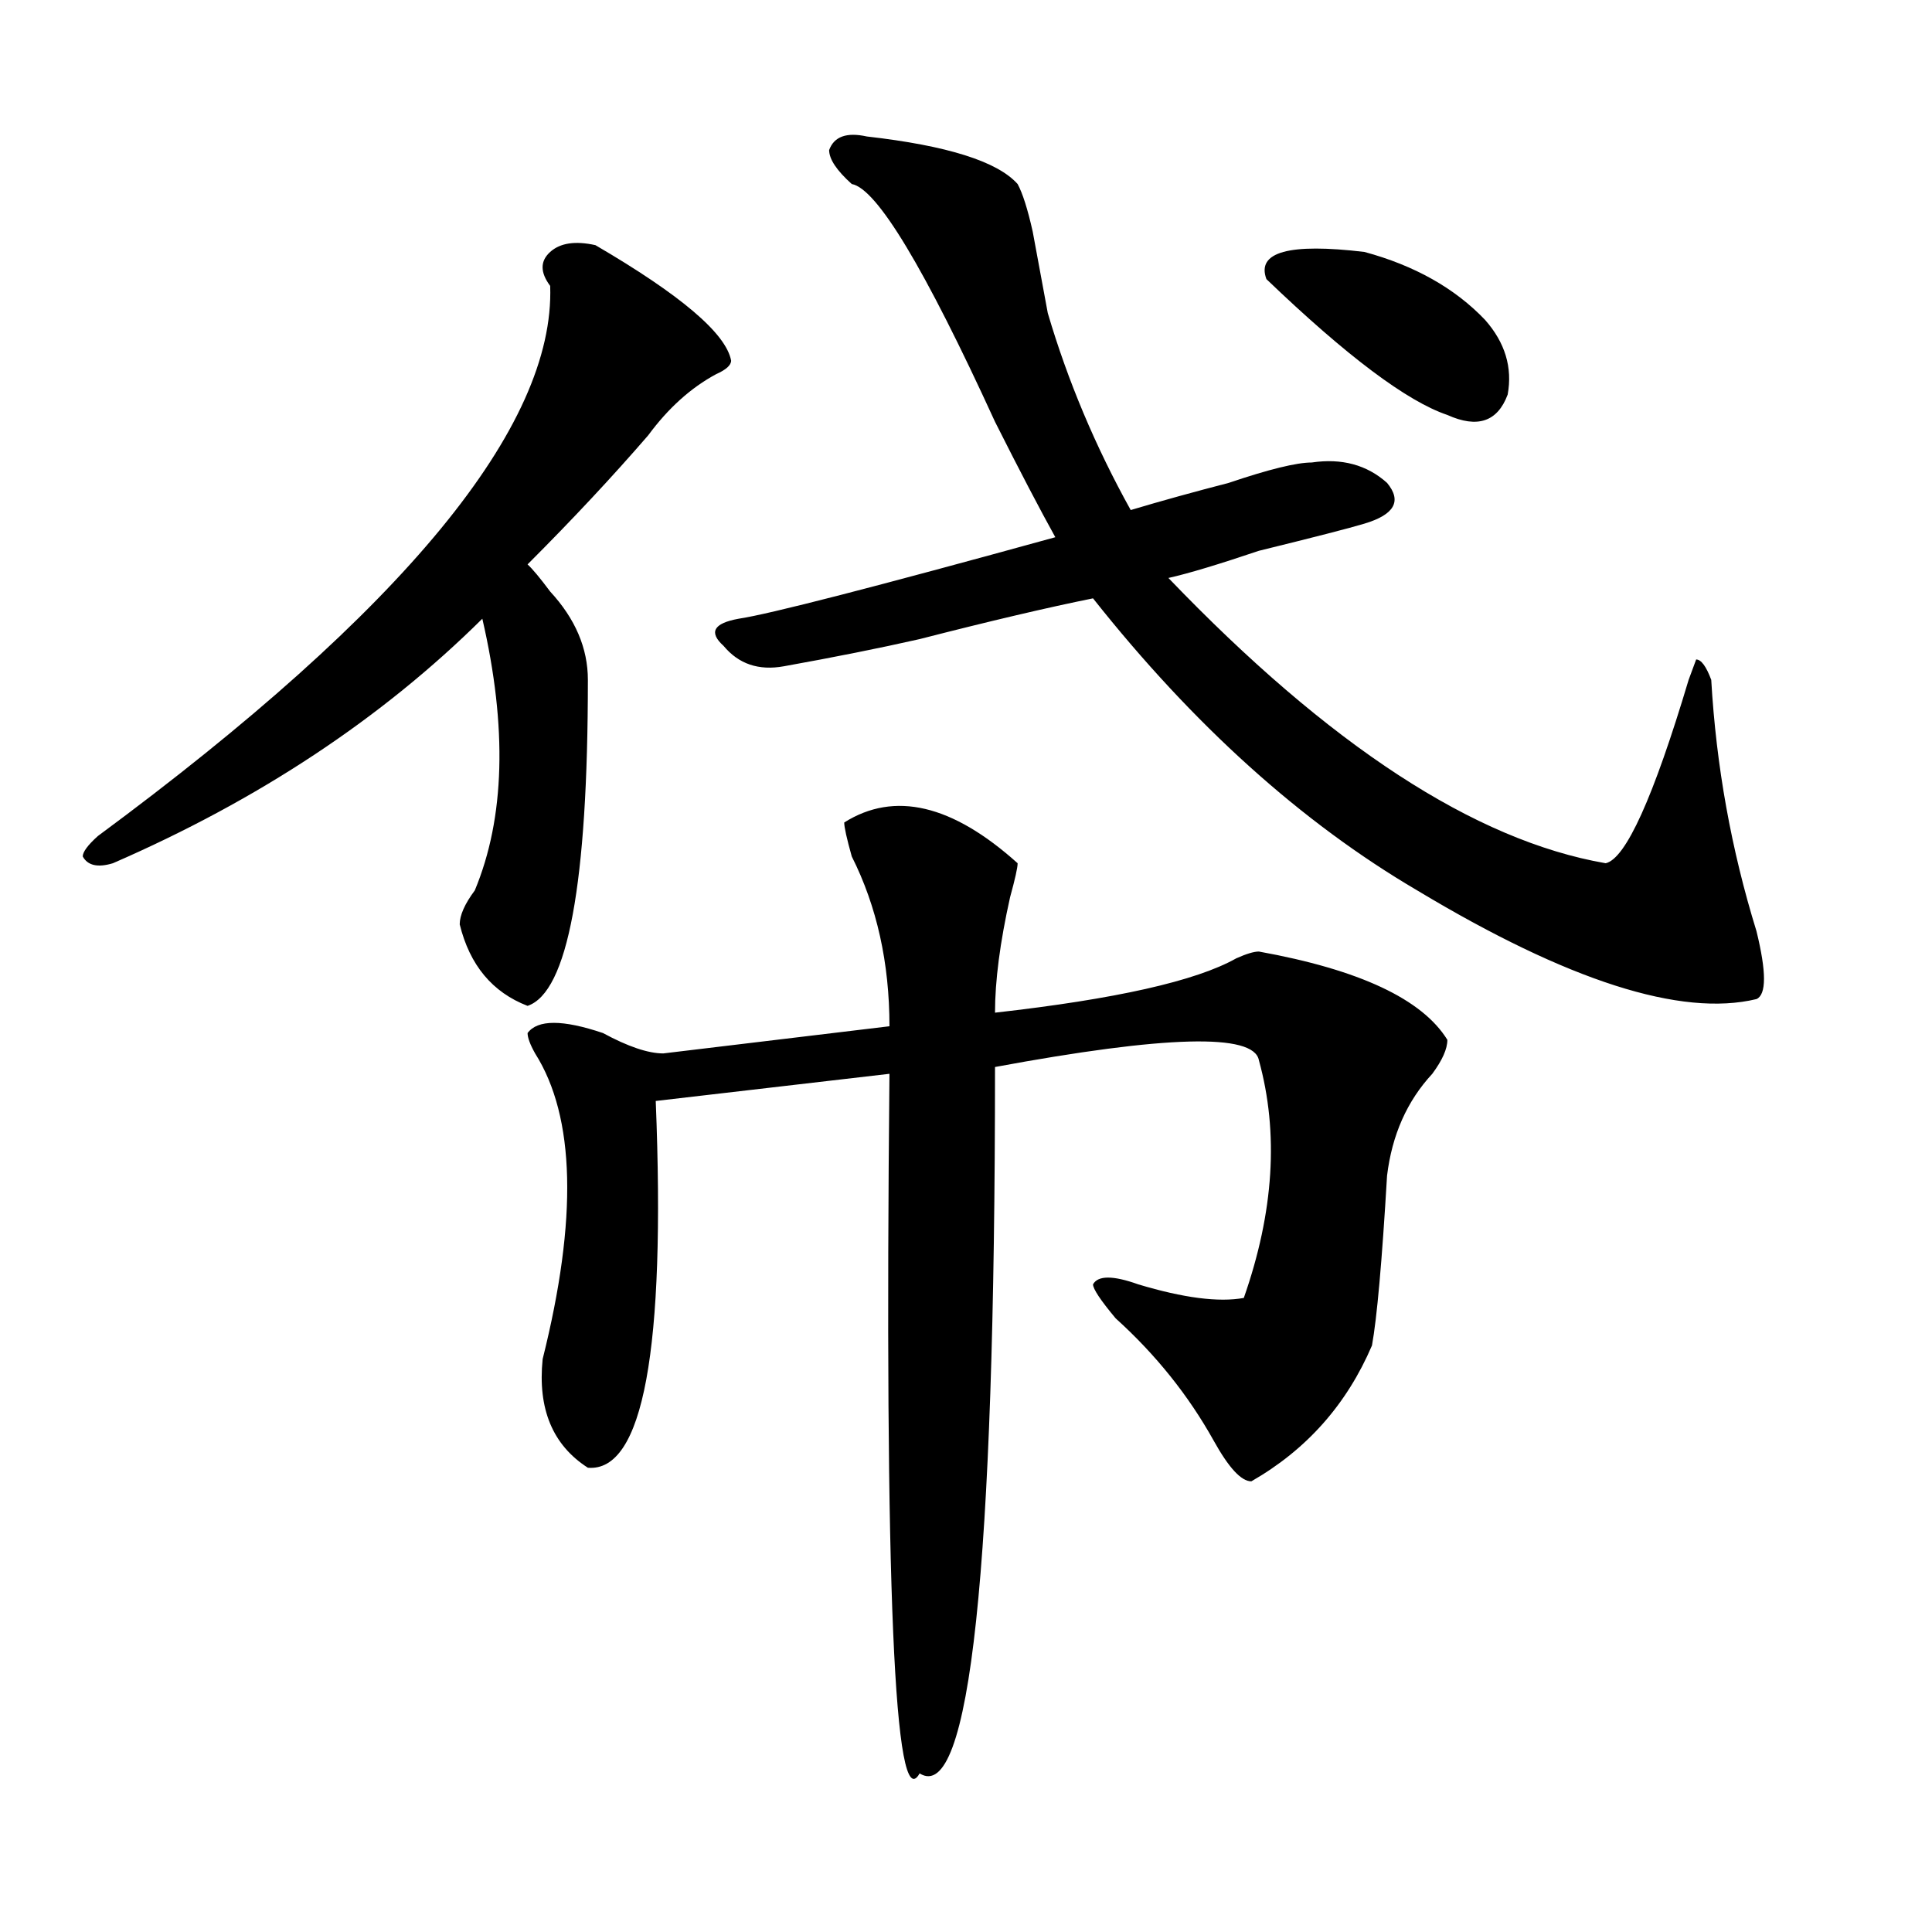 <?xml version="1.0" encoding="utf-8"?>
<!-- Generator: Adobe Illustrator 16.0.0, SVG Export Plug-In . SVG Version: 6.00 Build 0)  -->
<!DOCTYPE svg PUBLIC "-//W3C//DTD SVG 1.1//EN" "http://www.w3.org/Graphics/SVG/1.1/DTD/svg11.dtd">
<svg version="1.1" id="图层_1" xmlns="http://www.w3.org/2000/svg" xmlns:xlink="http://www.w3.org/1999/xlink" x="0px" y="0px"
	 width="1000px" height="1000px" viewBox="0 0 1000 1000" enable-background="new 0 0 1000 1000" xml:space="preserve">
<path d="M308.188,126.891c44.206,25.817,67.62,45.703,70.242,59.766c0,2.362-2.622,4.724-7.805,7.031
	c-13.048,7.031-24.755,17.578-35.121,31.641c-18.231,21.094-39.023,43.396-62.438,66.797c2.562,2.362,6.464,7.031,11.707,14.063
	c12.987,14.063,19.512,29.333,19.512,45.703c0,105.469-10.427,161.719-31.219,168.75c-18.231-7.031-29.938-21.094-35.121-42.188
	c0-4.669,2.562-10.547,7.805-17.578c15.609-37.464,16.89-84.375,3.902-140.625c-52.071,51.581-115.79,93.769-191.215,126.563
	c-7.805,2.362-13.048,1.208-15.609-3.516c0-2.308,2.562-5.823,7.805-10.547c158.655-117.169,236.702-212.091,234.141-284.766
	c-5.243-7.031-5.243-12.854,0-17.578C289.956,125.737,297.761,124.583,308.188,126.891z M436.965,425.719
	c25.976-16.37,55.913-9.339,89.754,21.094c0,2.362-1.341,8.239-3.902,17.578c-5.243,23.456-7.805,43.396-7.805,59.766
	c62.438-7.031,104.022-16.37,124.875-28.125c5.183-2.308,9.085-3.516,11.707-3.516c52.011,9.394,84.511,24.609,97.559,45.703
	c0,4.724-2.622,10.547-7.805,17.578c-13.048,14.063-20.853,31.641-23.414,52.734c-2.622,44.55-5.243,73.828-7.805,87.891
	c-13.048,30.487-33.841,53.942-62.438,70.313c-5.243,0-11.707-7.031-19.512-21.094c-13.048-23.401-29.938-44.495-50.73-63.281
	c-7.805-9.339-11.707-15.216-11.707-17.578c2.562-4.669,10.366-4.669,23.414,0c23.414,7.031,41.585,9.394,54.633,7.031
	c15.609-44.495,18.171-85.528,7.805-123.047c-2.622-14.063-48.169-12.854-136.582,3.516c0,260.156-13.048,381.994-39.023,365.625
	c-13.048,23.4-18.231-97.284-15.609-362.109l-120.973,14.063c5.183,128.925-6.524,192.206-35.121,189.844
	c-18.231-11.7-26.036-30.433-23.414-56.25c18.171-72.62,16.89-125.354-3.902-158.203c-2.622-4.669-3.902-8.185-3.902-10.547
	c5.183-7.031,18.171-7.031,39.023,0c12.987,7.031,23.414,10.547,31.219,10.547l117.07-14.063c0-32.794-6.524-62.073-19.512-87.891
	C438.245,433.958,436.965,428.081,436.965,425.719z M448.672,70.641c41.585,4.724,67.62,12.909,78.047,24.609
	c2.562,4.724,5.183,12.909,7.805,24.609c2.562,14.063,5.183,28.125,7.805,42.188c10.366,35.156,24.694,69.159,42.926,101.953
	c15.609-4.669,32.499-9.339,50.73-14.063c20.792-7.031,35.121-10.547,42.926-10.547c15.609-2.308,28.597,1.208,39.023,10.547
	c7.805,9.394,3.902,16.425-11.707,21.094c-7.805,2.362-26.036,7.031-54.633,14.063c-20.853,7.031-36.462,11.755-46.828,14.063
	c83.229,86.737,158.655,135.956,226.336,147.656c10.366-2.308,24.694-33.948,42.926-94.922l3.902-10.547
	c2.562,0,5.183,3.516,7.805,10.547c2.562,44.55,10.366,87.891,23.414,130.078c5.183,21.094,5.183,32.849,0,35.156
	c-39.023,9.394-97.559-9.339-175.605-56.25c-59.876-35.156-115.79-85.528-167.801-151.172
	c-23.414,4.724-53.353,11.755-89.754,21.094c-20.853,4.724-44.267,9.394-70.242,14.063c-13.048,2.362-23.414-1.153-31.219-10.547
	c-7.805-7.031-5.243-11.7,7.805-14.063c15.609-2.308,70.242-16.37,163.898-42.188c-7.805-14.063-18.231-33.948-31.219-59.766
	C478.55,138.646,453.854,97.612,440.867,95.25c-7.805-7.031-11.707-12.854-11.707-17.578
	C431.722,70.641,438.245,68.333,448.672,70.641z M655.496,144.469c-5.243-14.063,11.707-18.732,50.73-14.063
	c25.976,7.031,46.828,18.786,62.438,35.156c10.366,11.755,14.269,24.609,11.707,38.672c-5.243,14.063-15.609,17.578-31.219,10.547
	C728.3,207.75,697.081,184.349,655.496,144.469z"/>
</svg>
